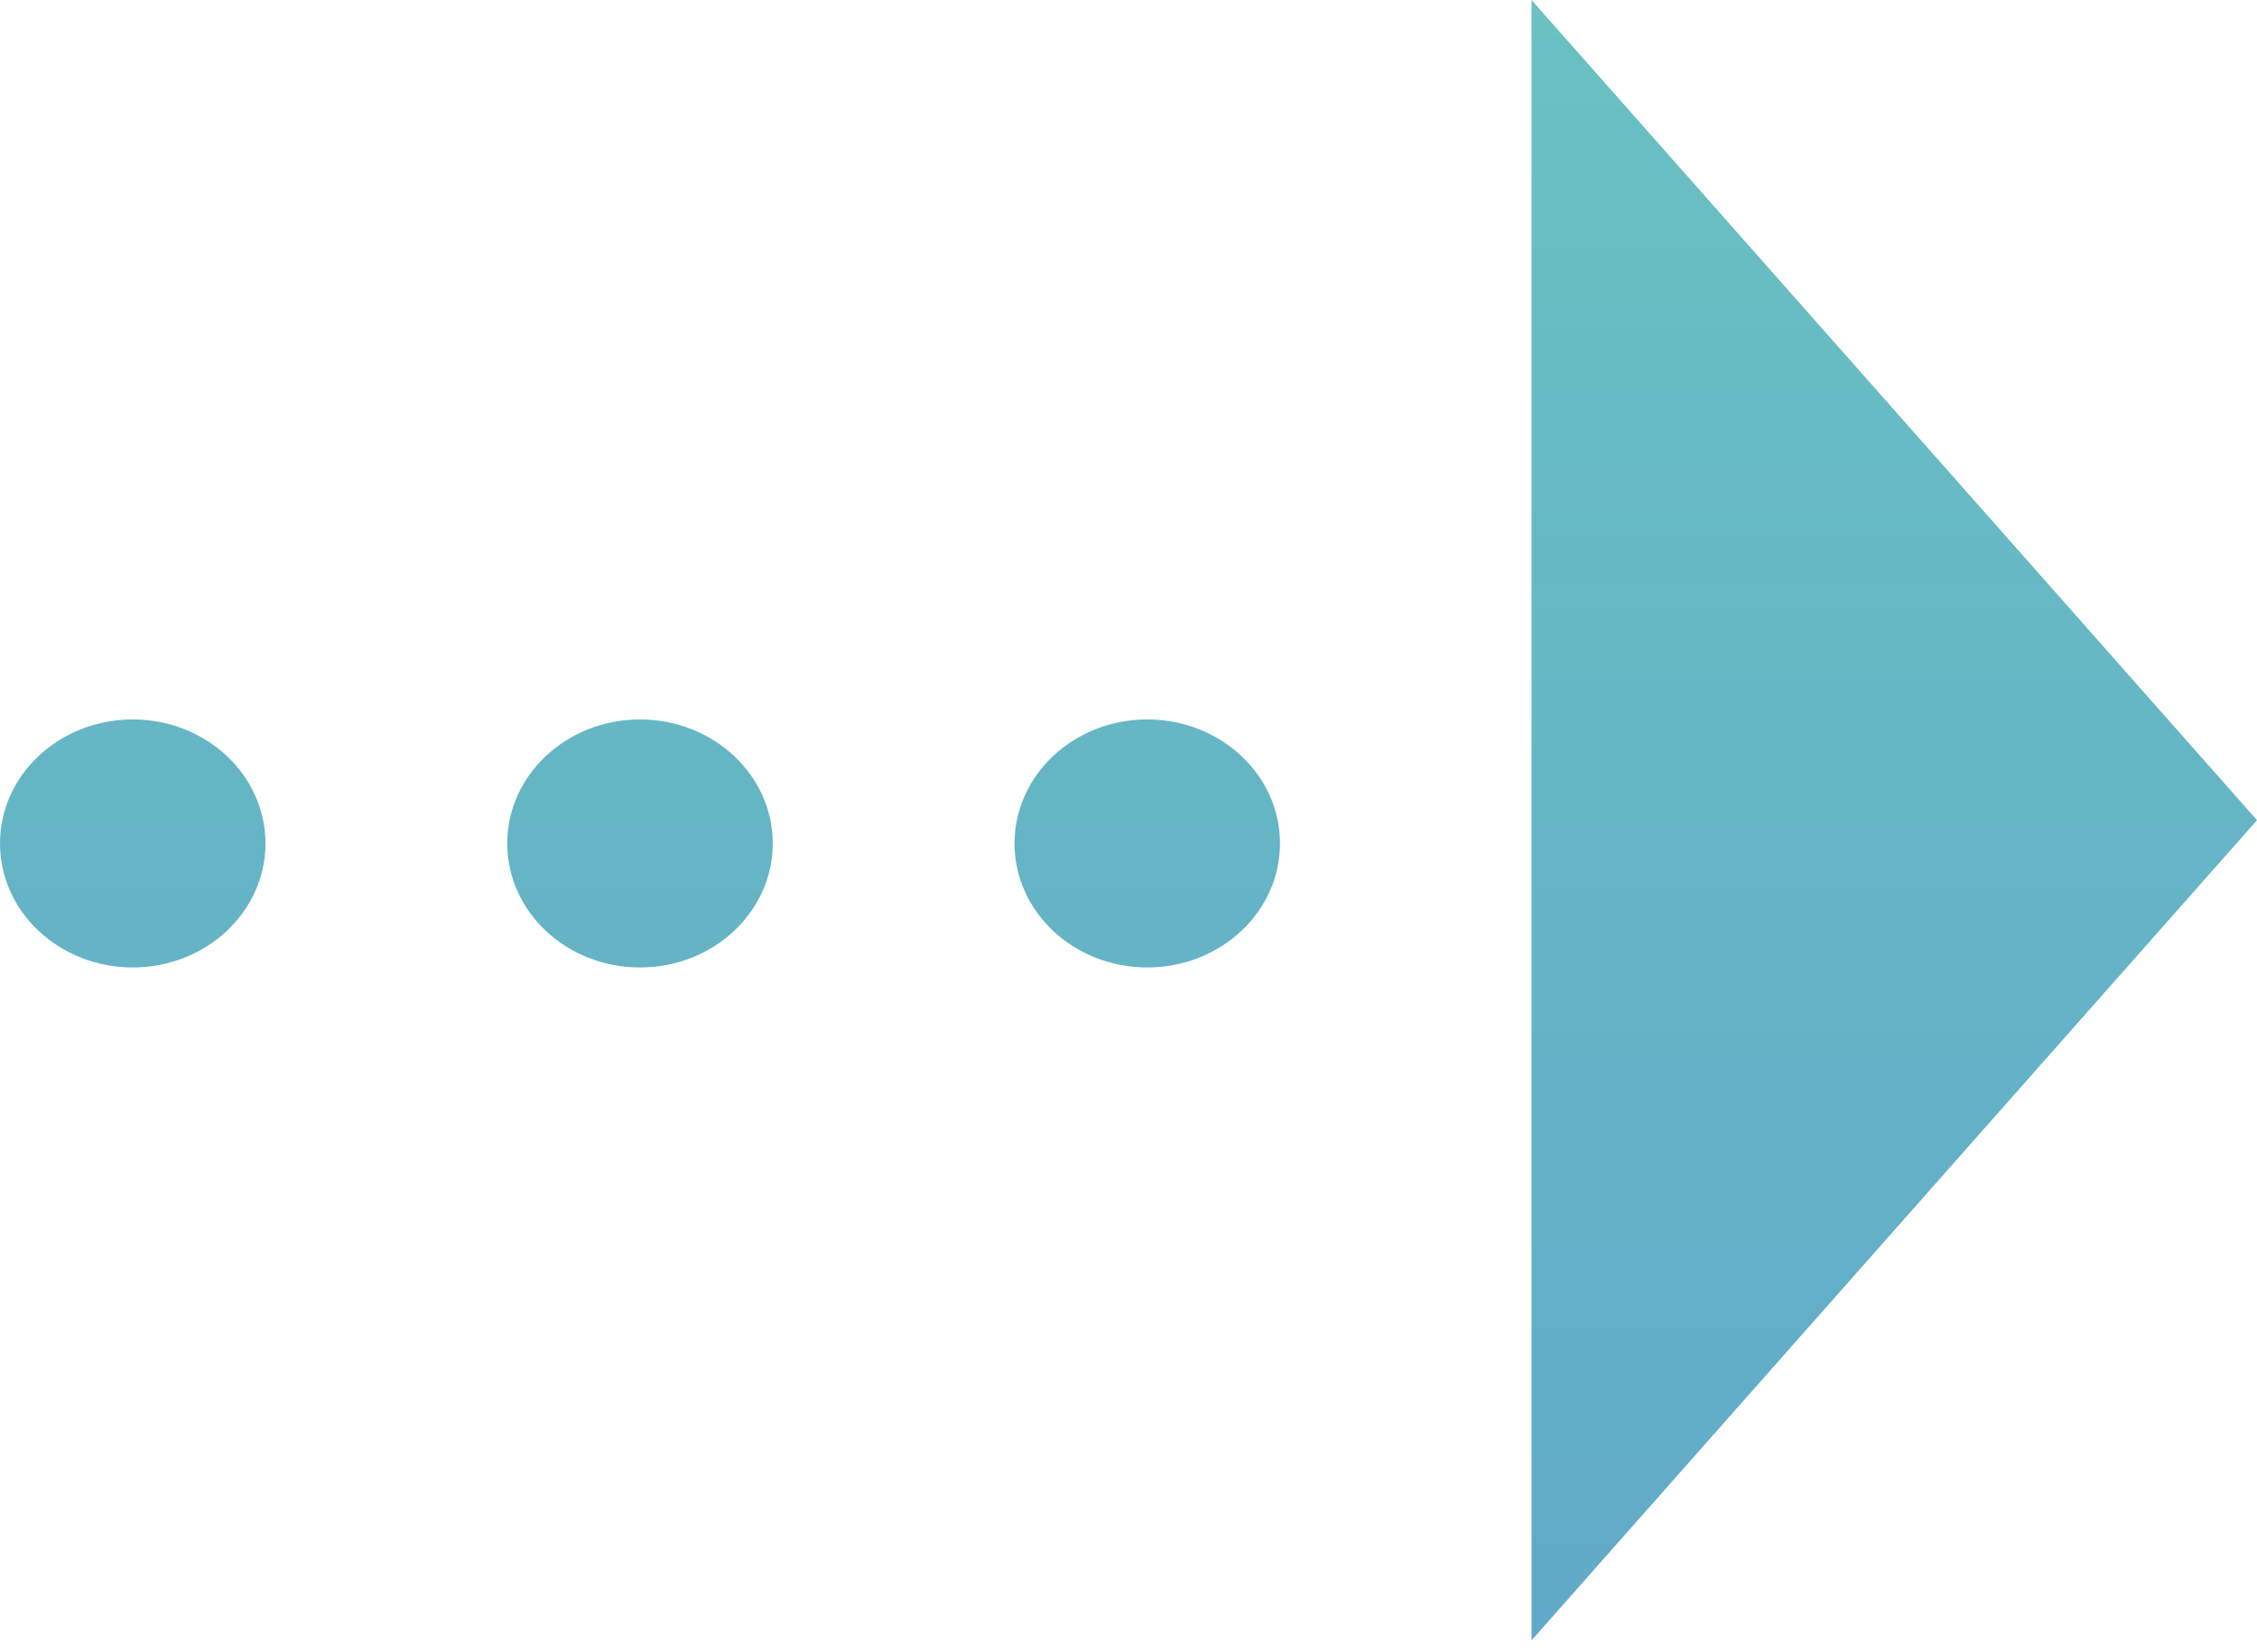 <svg width="56" height="41" viewBox="0 0 56 41" fill="none" xmlns="http://www.w3.org/2000/svg">
<path d="M56 20.352L38 40.703V0L56 20.352ZM3.293 17.852C5.112 17.852 6.587 19.229 6.587 20.929C6.587 22.628 5.112 24.006 3.293 24.006C1.474 24.006 0 22.628 0 20.929C0 19.23 1.474 17.852 3.293 17.852ZM15.879 17.852C17.698 17.852 19.173 19.229 19.173 20.929C19.173 22.628 17.698 24.006 15.879 24.006C14.06 24.006 12.586 22.628 12.586 20.929C12.586 19.23 14.06 17.852 15.879 17.852ZM28.465 17.852C30.284 17.852 31.759 19.229 31.759 20.929C31.759 22.628 30.284 24.006 28.465 24.006C26.646 24.006 25.172 22.628 25.172 20.929C25.172 19.23 26.646 17.852 28.465 17.852Z" fill="url(#paint0_linear_1413_5837)"/>
<defs>
<linearGradient id="paint0_linear_1413_5837" x1="28" y1="0" x2="28" y2="40.703" gradientUnits="userSpaceOnUse">
<stop stop-color="#69C1C2"/>
<stop offset="1" stop-color="#61AAC9"/>
</linearGradient>
</defs>
</svg>
